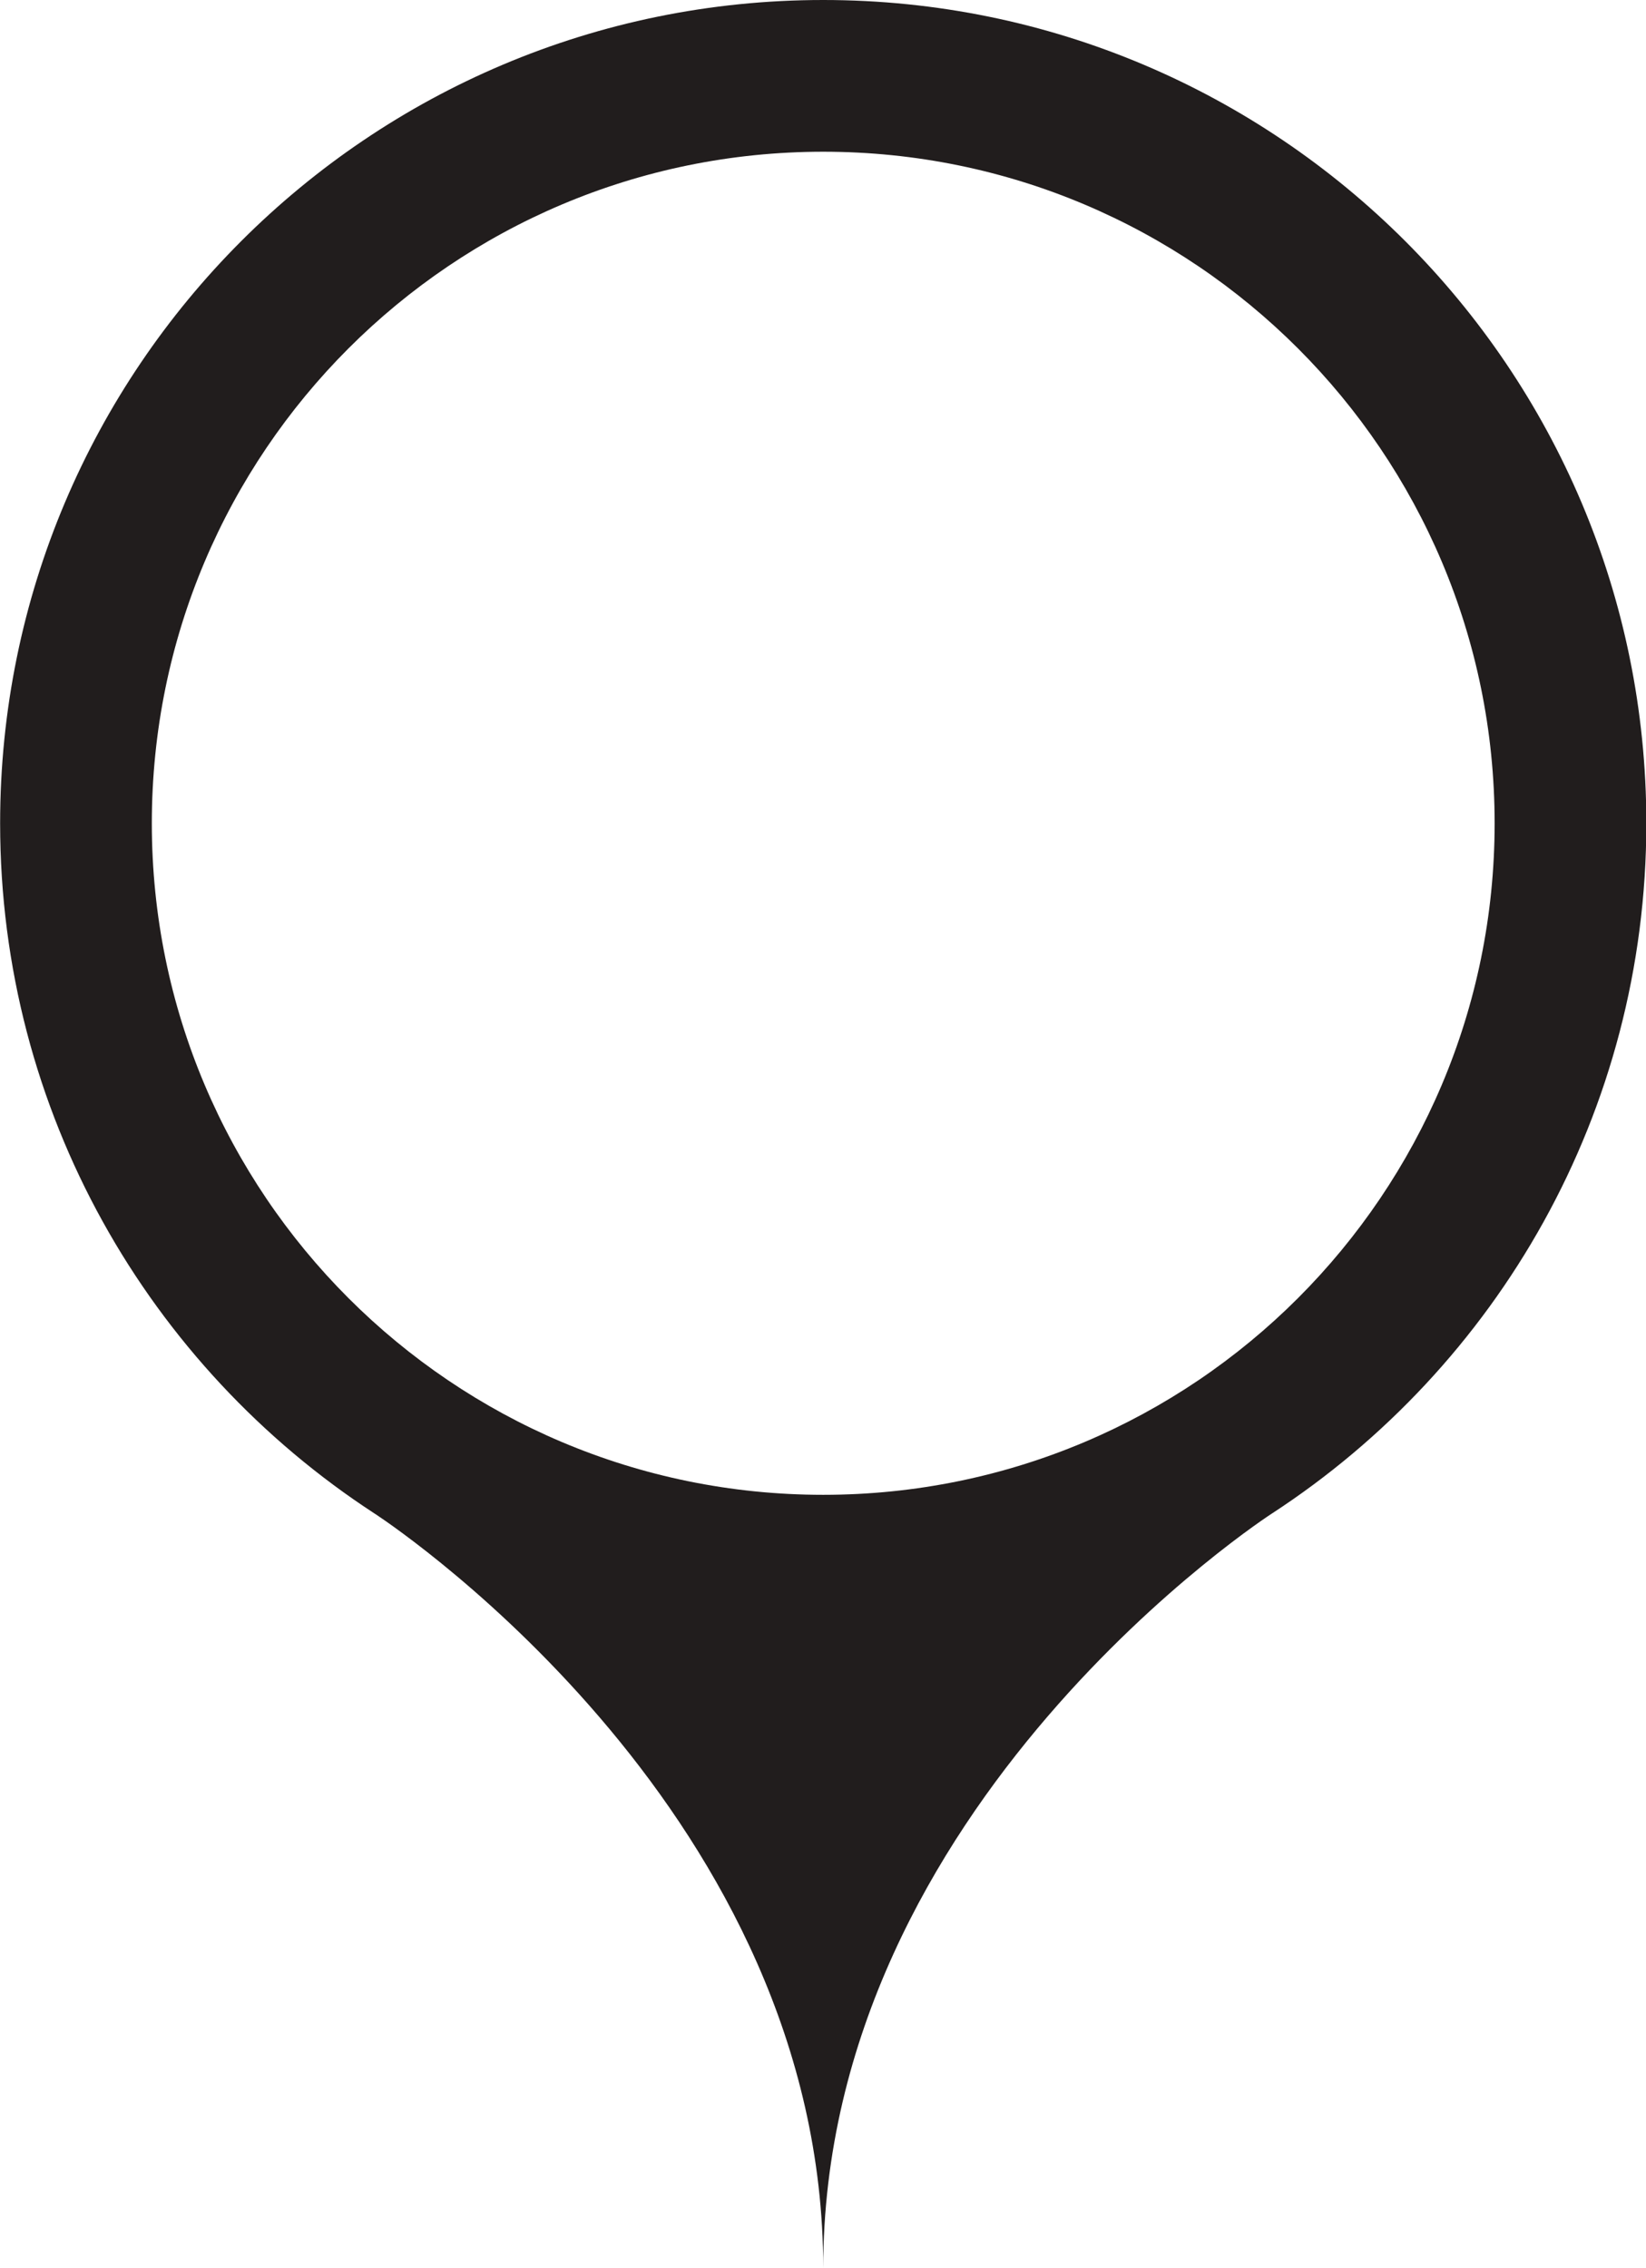 <?xml version="1.0" encoding="UTF-8"?><svg xmlns="http://www.w3.org/2000/svg" xmlns:xlink="http://www.w3.org/1999/xlink" height="500.0" preserveAspectRatio="xMidYMid meet" version="1.0" viewBox="74.5 6.0 362.9 500.0" width="362.9" zoomAndPan="magnify"><g id="change1_1"><path d="M 256 335.5 C 174.246 335.5 107.973 269.223 107.973 187.473 C 107.973 105.719 174.246 39.445 256 39.445 C 337.754 39.445 404.027 105.719 404.027 187.473 C 404.027 269.223 337.754 335.5 256 335.5 Z M 437.473 187.473 C 437.473 87.246 356.223 6 256 6 C 155.777 6 74.527 87.246 74.527 187.473 C 74.527 251.203 107.387 307.25 157.078 339.625 C 157.078 339.625 157.105 339.641 157.133 339.66 C 157.215 339.715 157.297 339.77 157.383 339.82 C 163.316 343.754 256 406.758 256 506 C 256 403.473 354.922 339.625 354.922 339.625 C 404.613 307.25 437.473 251.203 437.473 187.473" fill="#211d1d"/></g></svg>